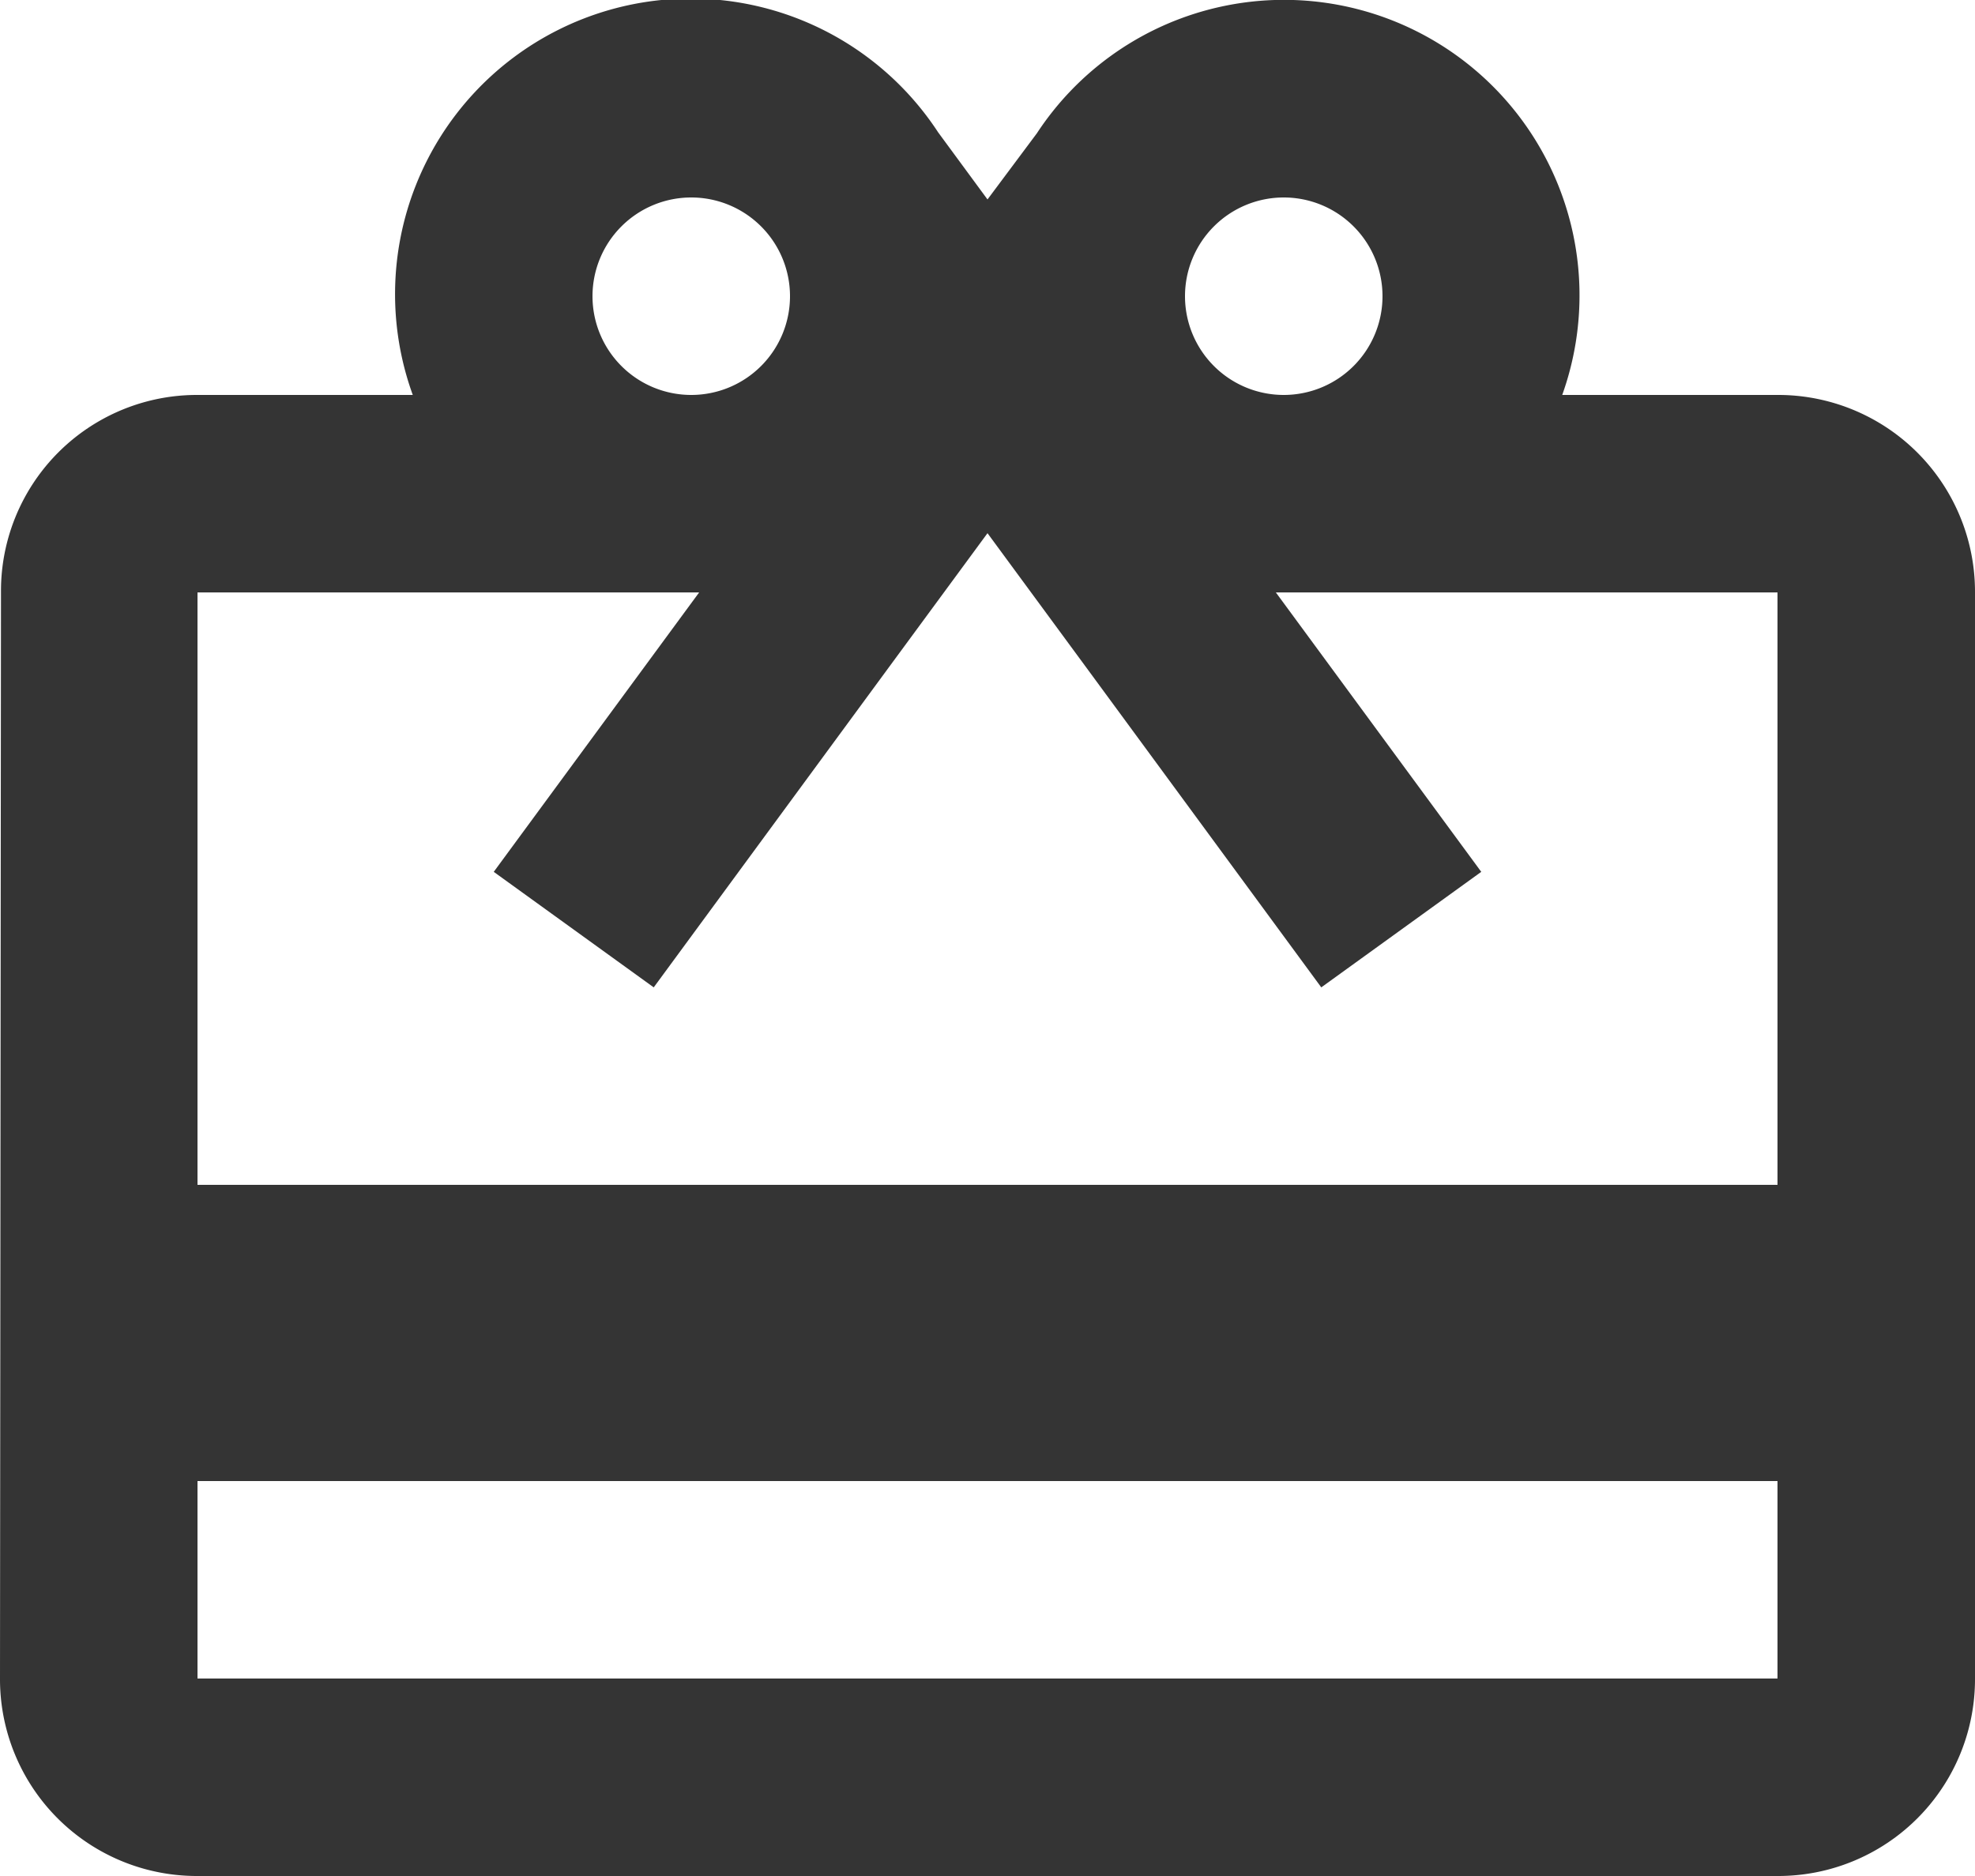 <svg xmlns="http://www.w3.org/2000/svg" width="30" height="28.5" viewBox="0 0 30 28.5"><path d="M27 6h-3.27a4.489 4.489 0 0 0-7.98-3.975L15 3.03l-.75-1.02A4.491 4.491 0 0 0 6.27 6H3A2.977 2.977 0 0 0 .015 9L0 25.5a2.99 2.99 0 0 0 3 3h24a2.99 2.99 0 0 0 3-3V9a2.99 2.99 0 0 0-3-3zm-7.5-3A1.5 1.5 0 1 1 18 4.5 1.5 1.5 0 0 1 19.5 3zm-9 0A1.5 1.5 0 1 1 9 4.5 1.5 1.5 0 0 1 10.5 3zM27 25.5H3v-3h24zm0-7.5H3V9h7.62L7.5 13.245 9.93 15l3.57-4.86L15 8.1l1.5 2.04L20.07 15l2.43-1.755L19.38 9H27z" fill="#343434"/></svg>